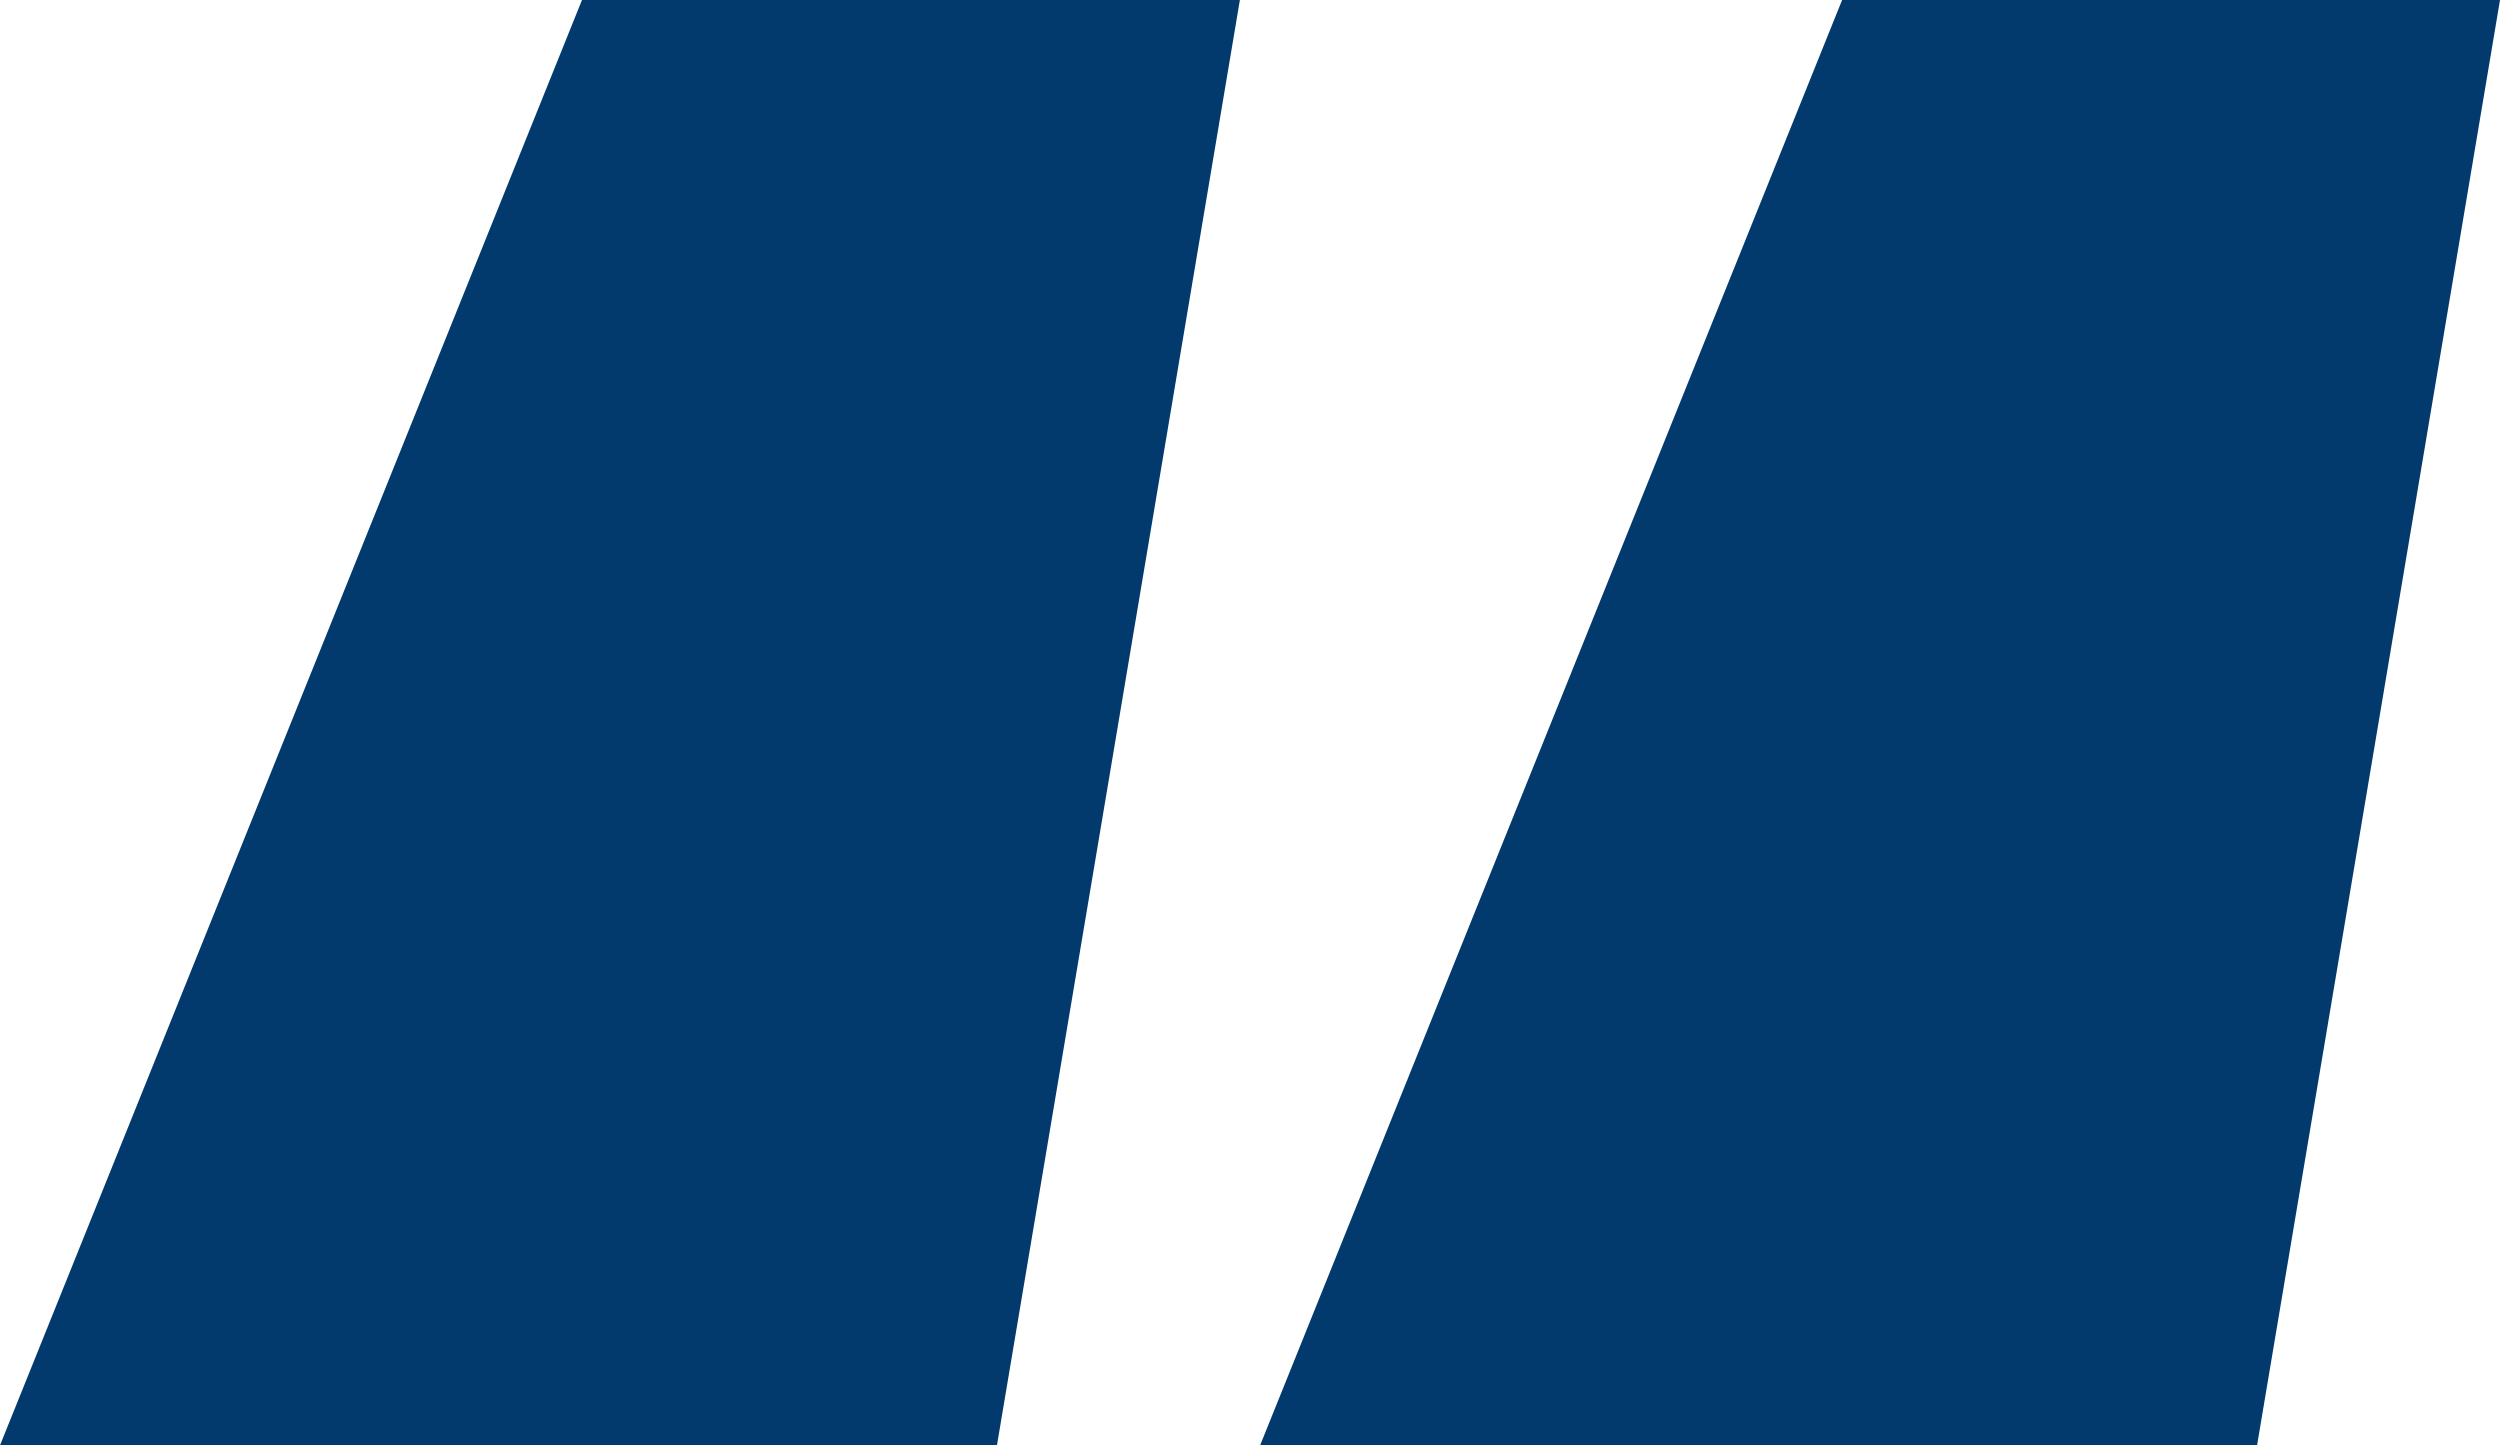 <svg xmlns="http://www.w3.org/2000/svg" width="64" height="37"  xmlns:v="https://vecta.io/nano"><path d="M25.522 37l6.219-37H14.899L0 37h25.522zm32.259 0L64 0H47.158L32.259 37h25.522z" fill="#033a6d"/></svg>